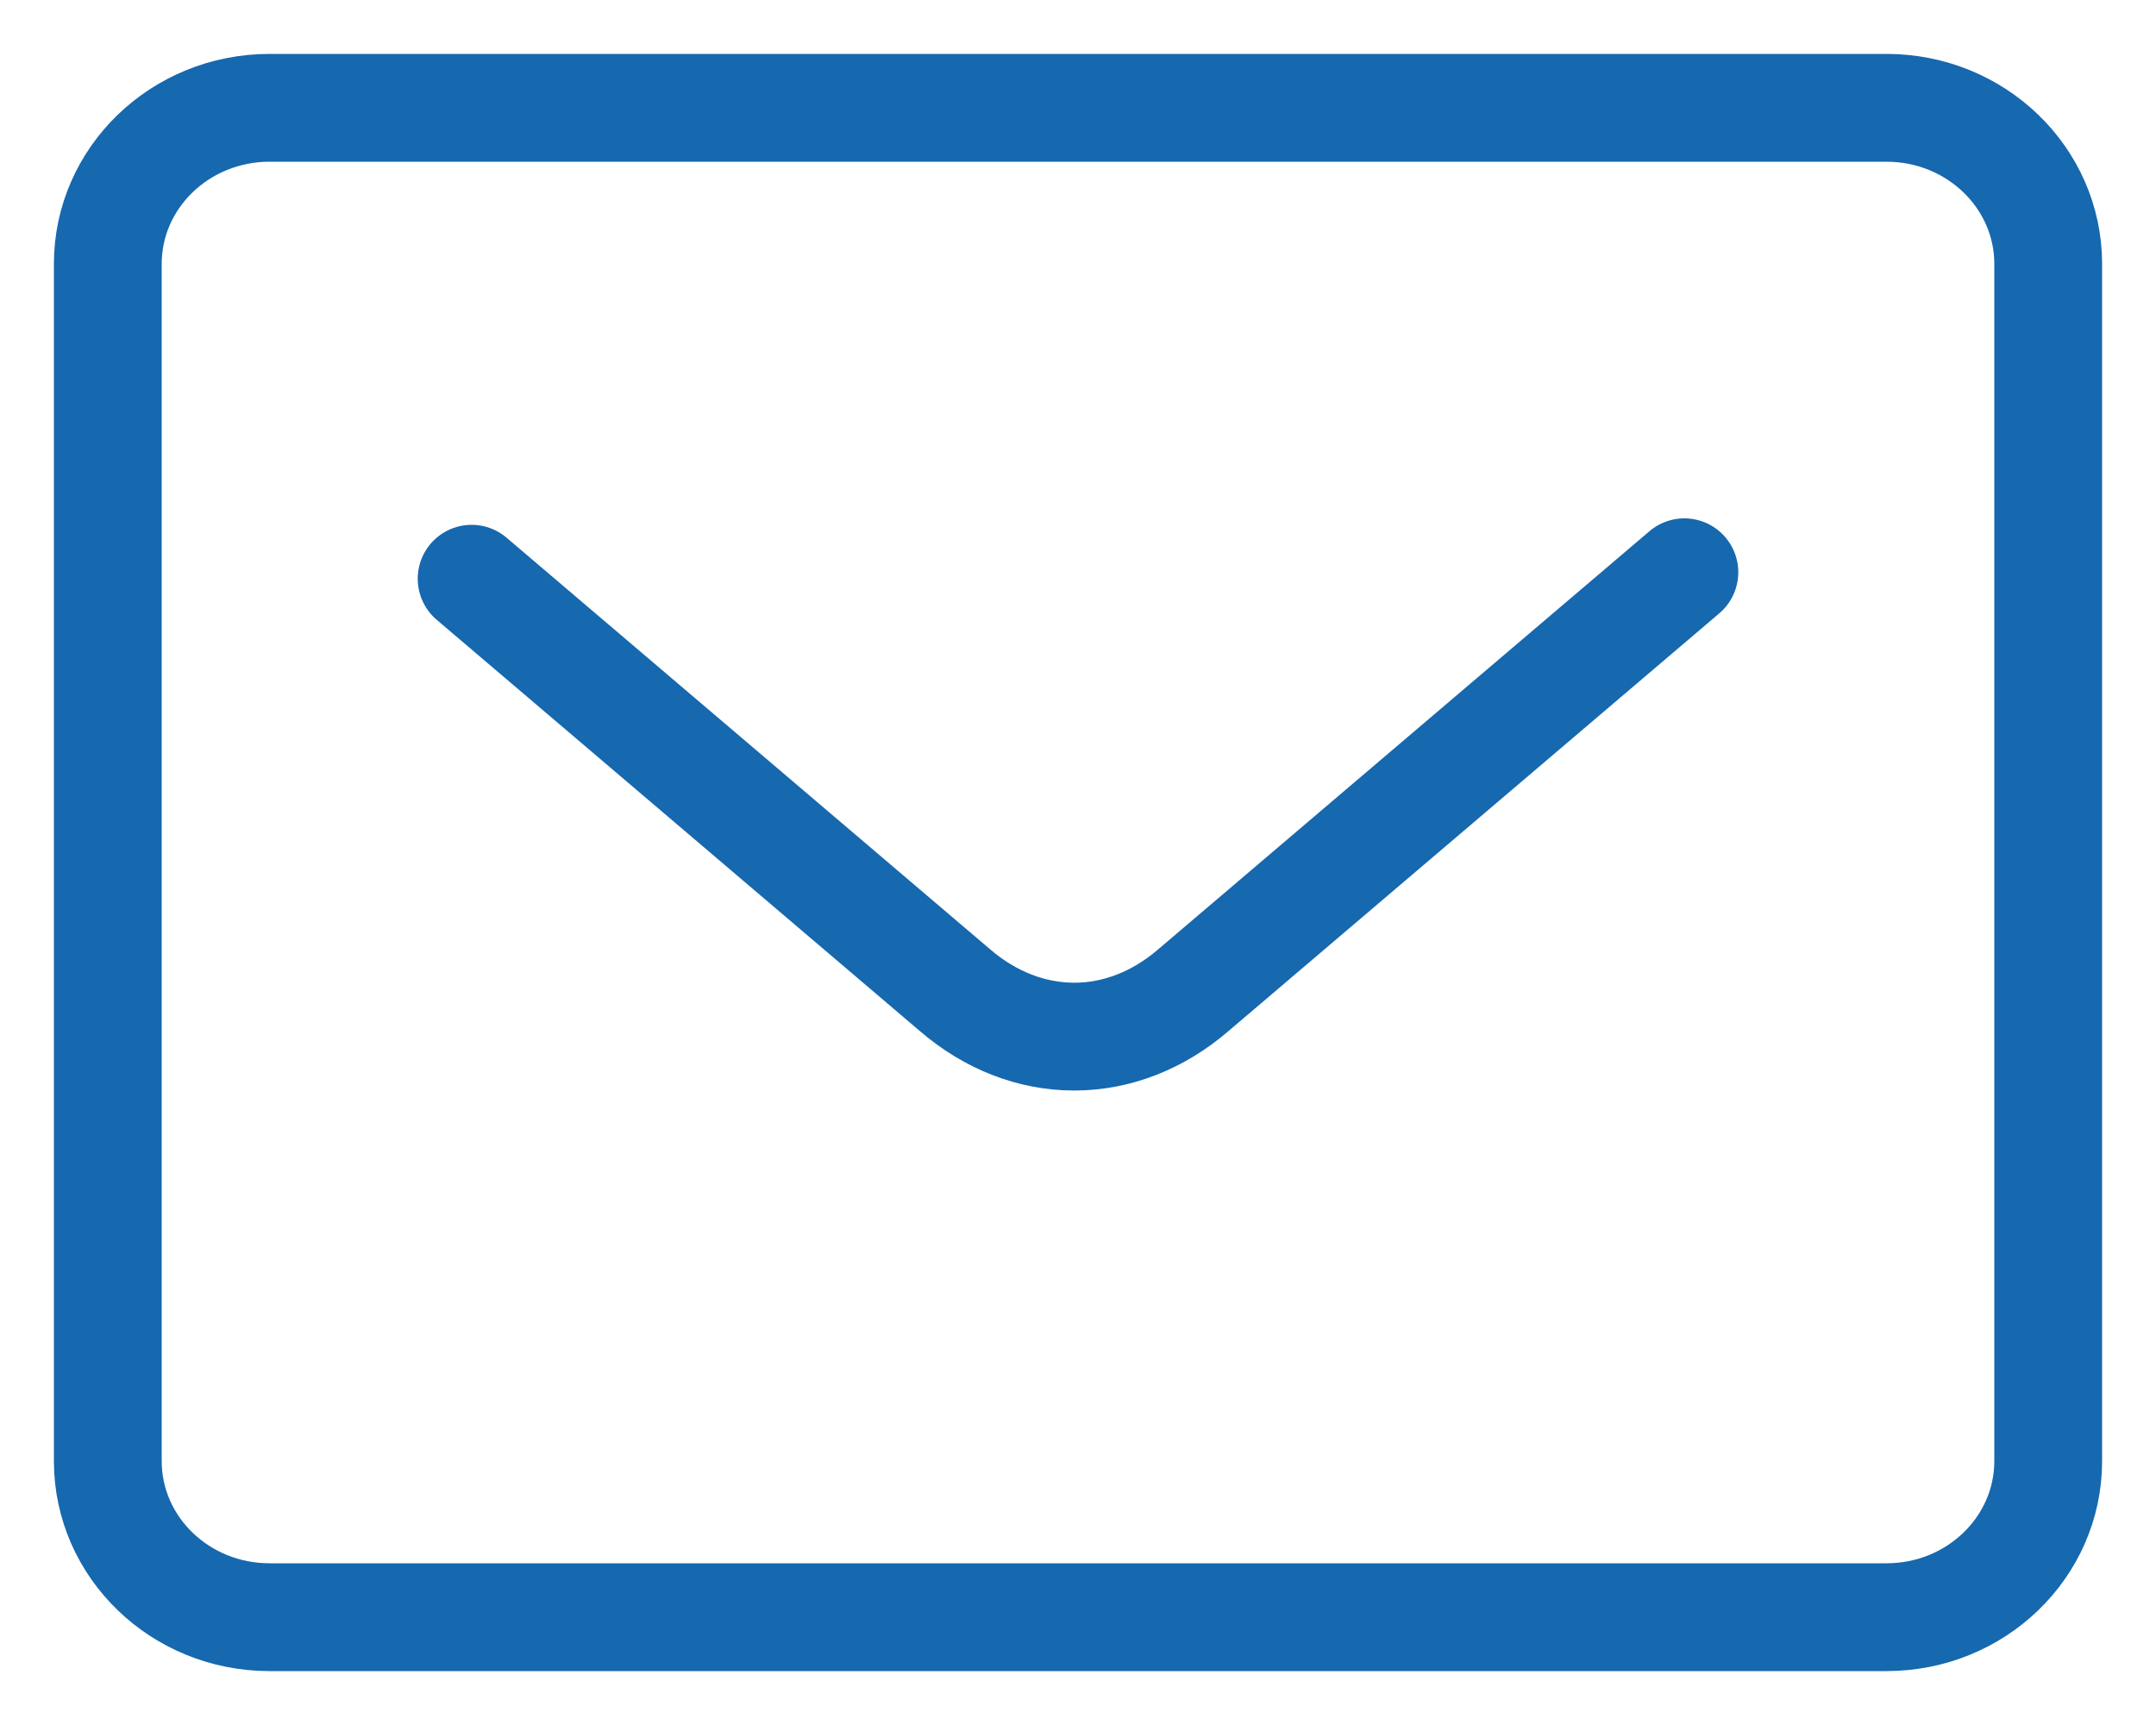 <svg width="20" height="16" viewBox="0 0 20 16" fill="none" xmlns="http://www.w3.org/2000/svg">
<path d="M17.5 1H2.5C1.672 1 1 1.648 1 2.448V13.552C1 14.352 1.672 15 2.5 15H17.5C18.328 15 19 14.352 19 13.552V2.448C19 1.648 18.328 1 17.5 1Z" stroke="#1668AF" stroke-linecap="round" stroke-linejoin="round"/>
<path d="M4.375 5.368L8.861 9.186C9.187 9.466 9.572 9.615 9.965 9.615C10.358 9.615 10.742 9.466 11.068 9.186L15.625 5.308" stroke="#1668AF" stroke-linecap="round" stroke-linejoin="round"/>
</svg>
